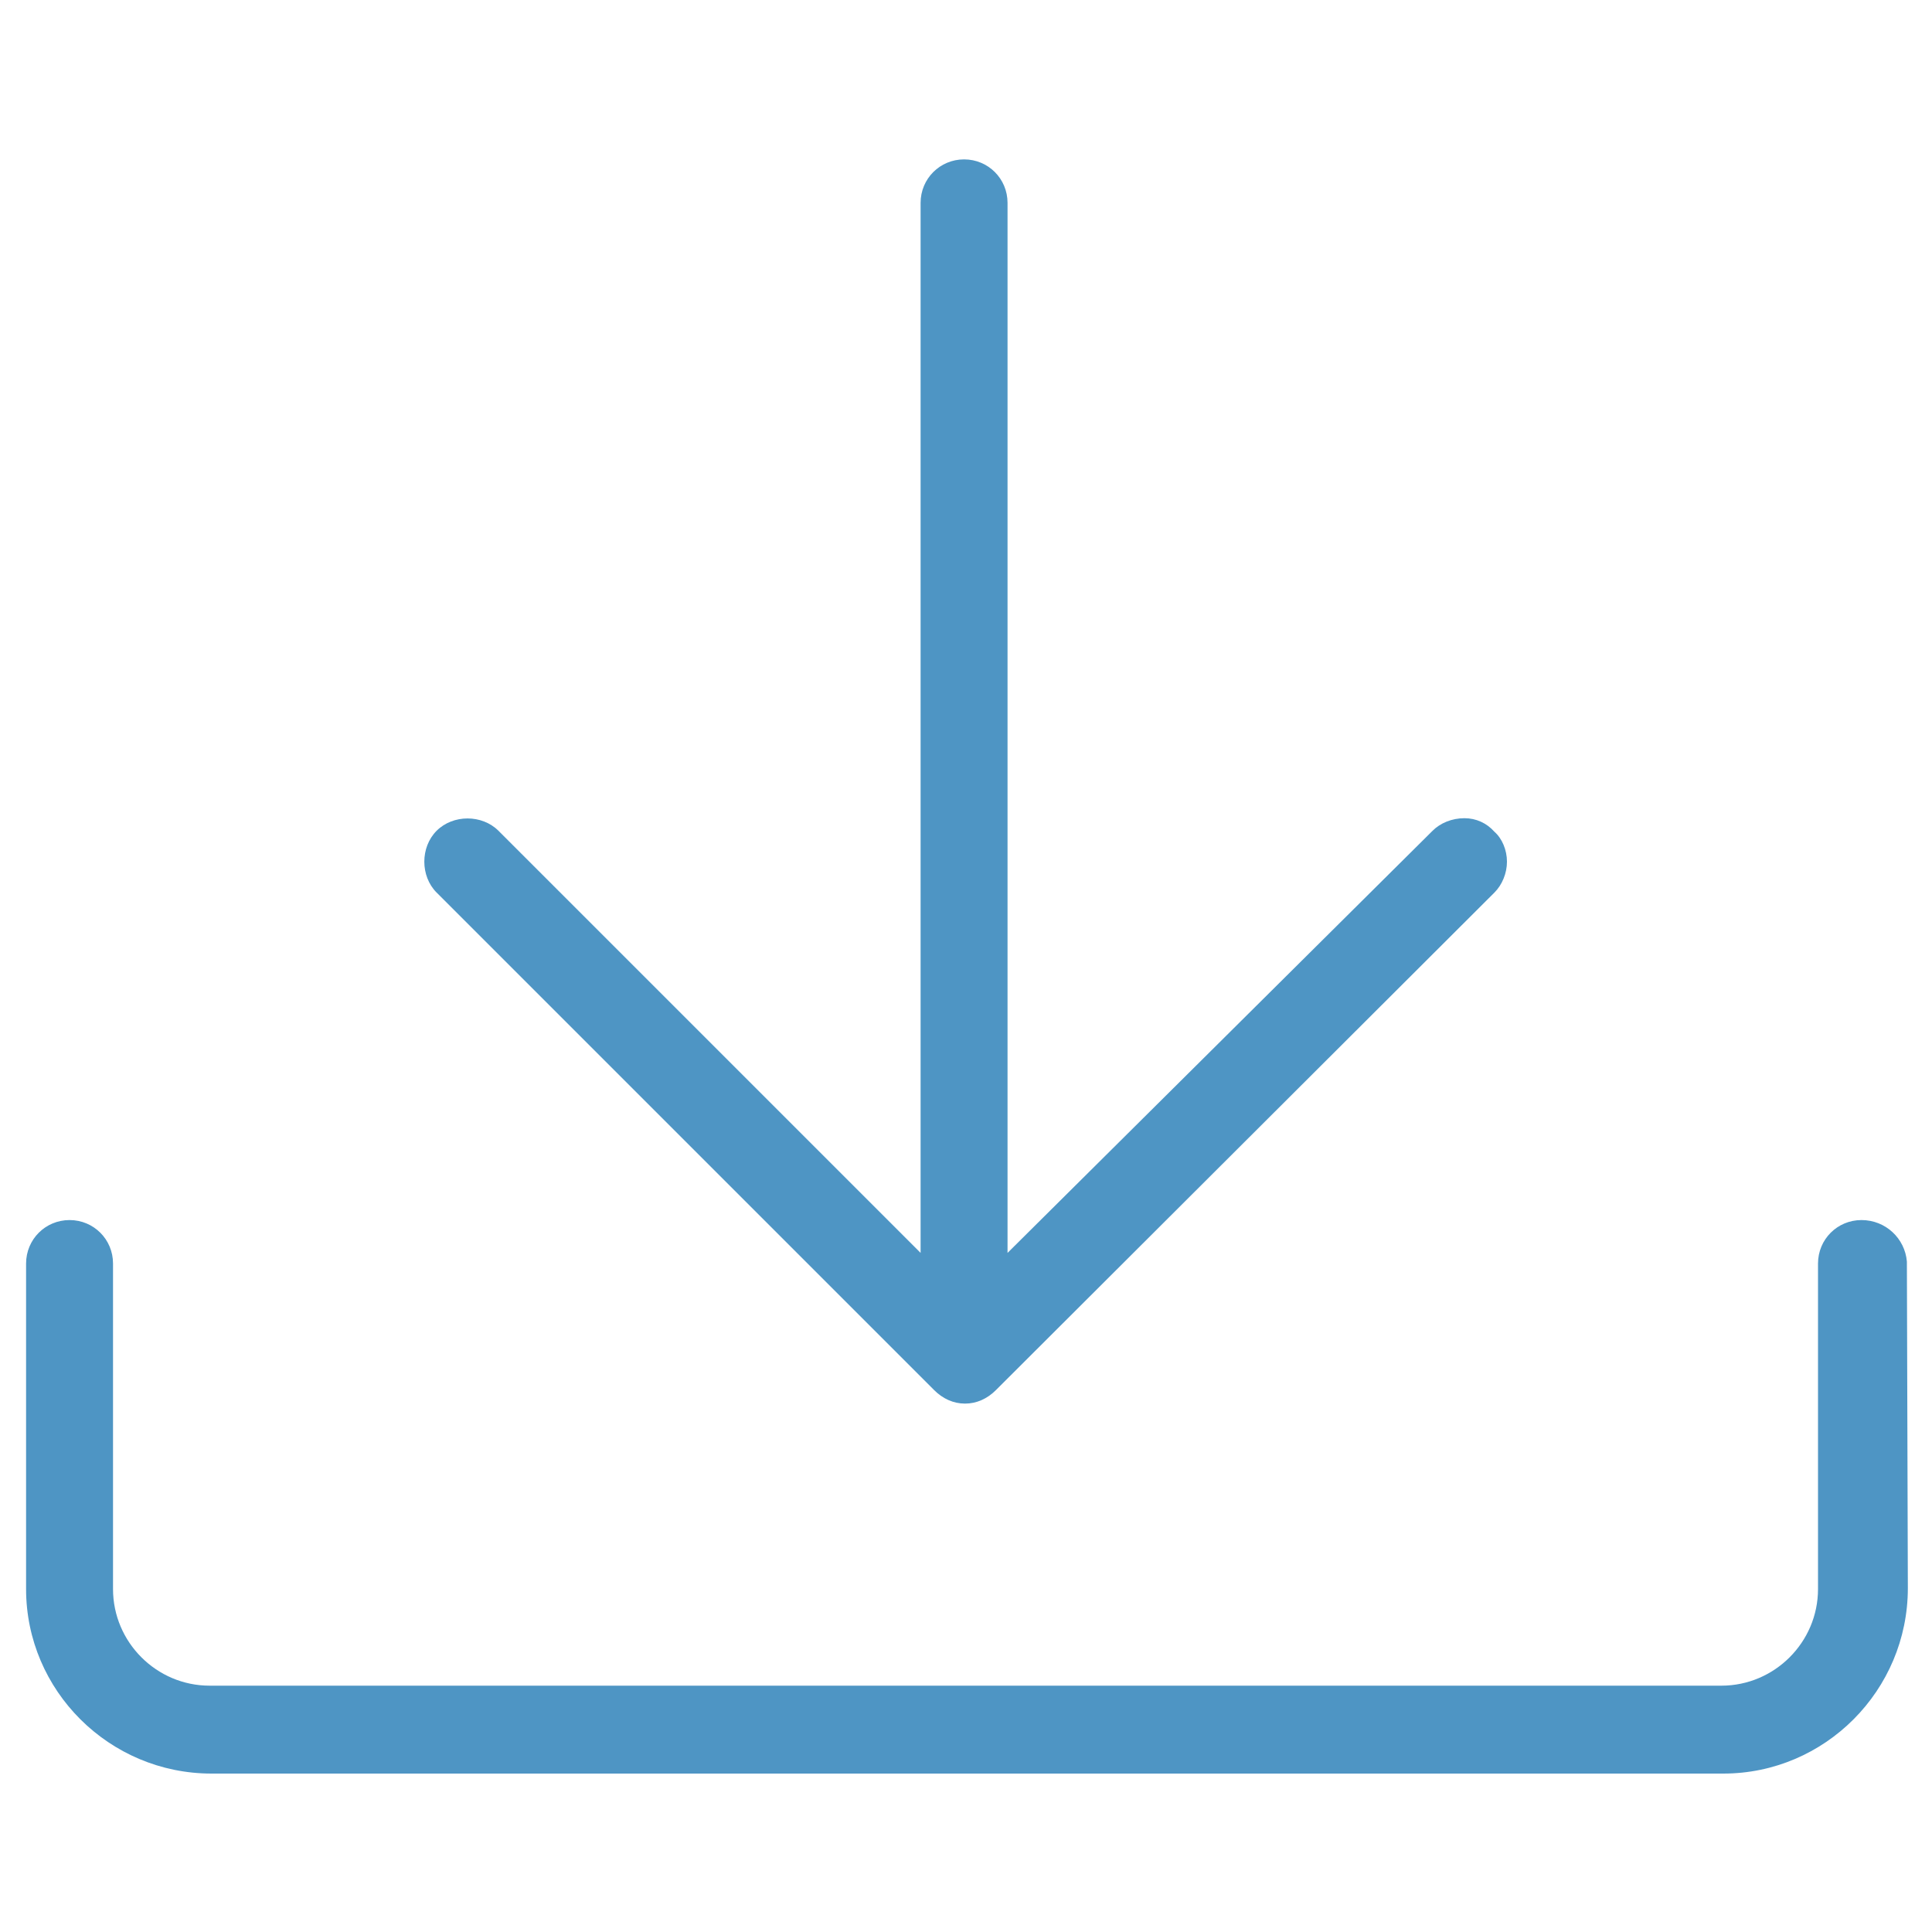 <?xml version="1.0" encoding="utf-8"?>
<!-- Generator: Adobe Illustrator 23.0.2, SVG Export Plug-In . SVG Version: 6.00 Build 0)  -->
<svg version="1.1" id="Layer_1" xmlns="http://www.w3.org/2000/svg" xmlns:xlink="http://www.w3.org/1999/xlink" x="0px" y="0px"
	 viewBox="0 0 200 200" style="enable-background:new 0 0 200 200;" xml:space="preserve">
<style type="text/css">
	.st0{fill:#4E95C4;}
</style>
<g>
	<path class="st0" d="M197.4,130.6c-0.2-2.4-2.2-4.3-4.7-4.3c-2.5,0-4.5,2-4.5,4.5v33.7c0,5.5-4.5,10-10,10H21.7
		c-5.5,0-10-4.5-10-10v-33.7c0-2.5-2-4.5-4.5-4.5c-2.5,0-4.5,2-4.5,4.5v33.7c0,10.5,8.6,19.1,19.2,19.1h156.5
		c10.5,0,19.1-8.6,19.1-19.2L197.4,130.6z"/>
	<path class="st0" d="M96.7,143.9L96.7,143.9c0.9,0.9,2,1.4,3.2,1.4c1.2,0,2.3-0.5,3.2-1.4l51.6-51.5c0.8-0.8,1.3-2,1.3-3.2
		s-0.5-2.4-1.3-3.1c-0.8-0.9-1.9-1.4-3.1-1.4c-1.3,0-2.5,0.5-3.3,1.3l-44,43.7V21c0-2.5-2-4.5-4.5-4.5c-2.5,0-4.5,2-4.5,4.5v108.7
		L51.6,86c-1.7-1.7-4.7-1.7-6.4,0c-1.7,1.7-1.7,4.7,0,6.4L96.7,143.9z"/>
</g>
</svg>
